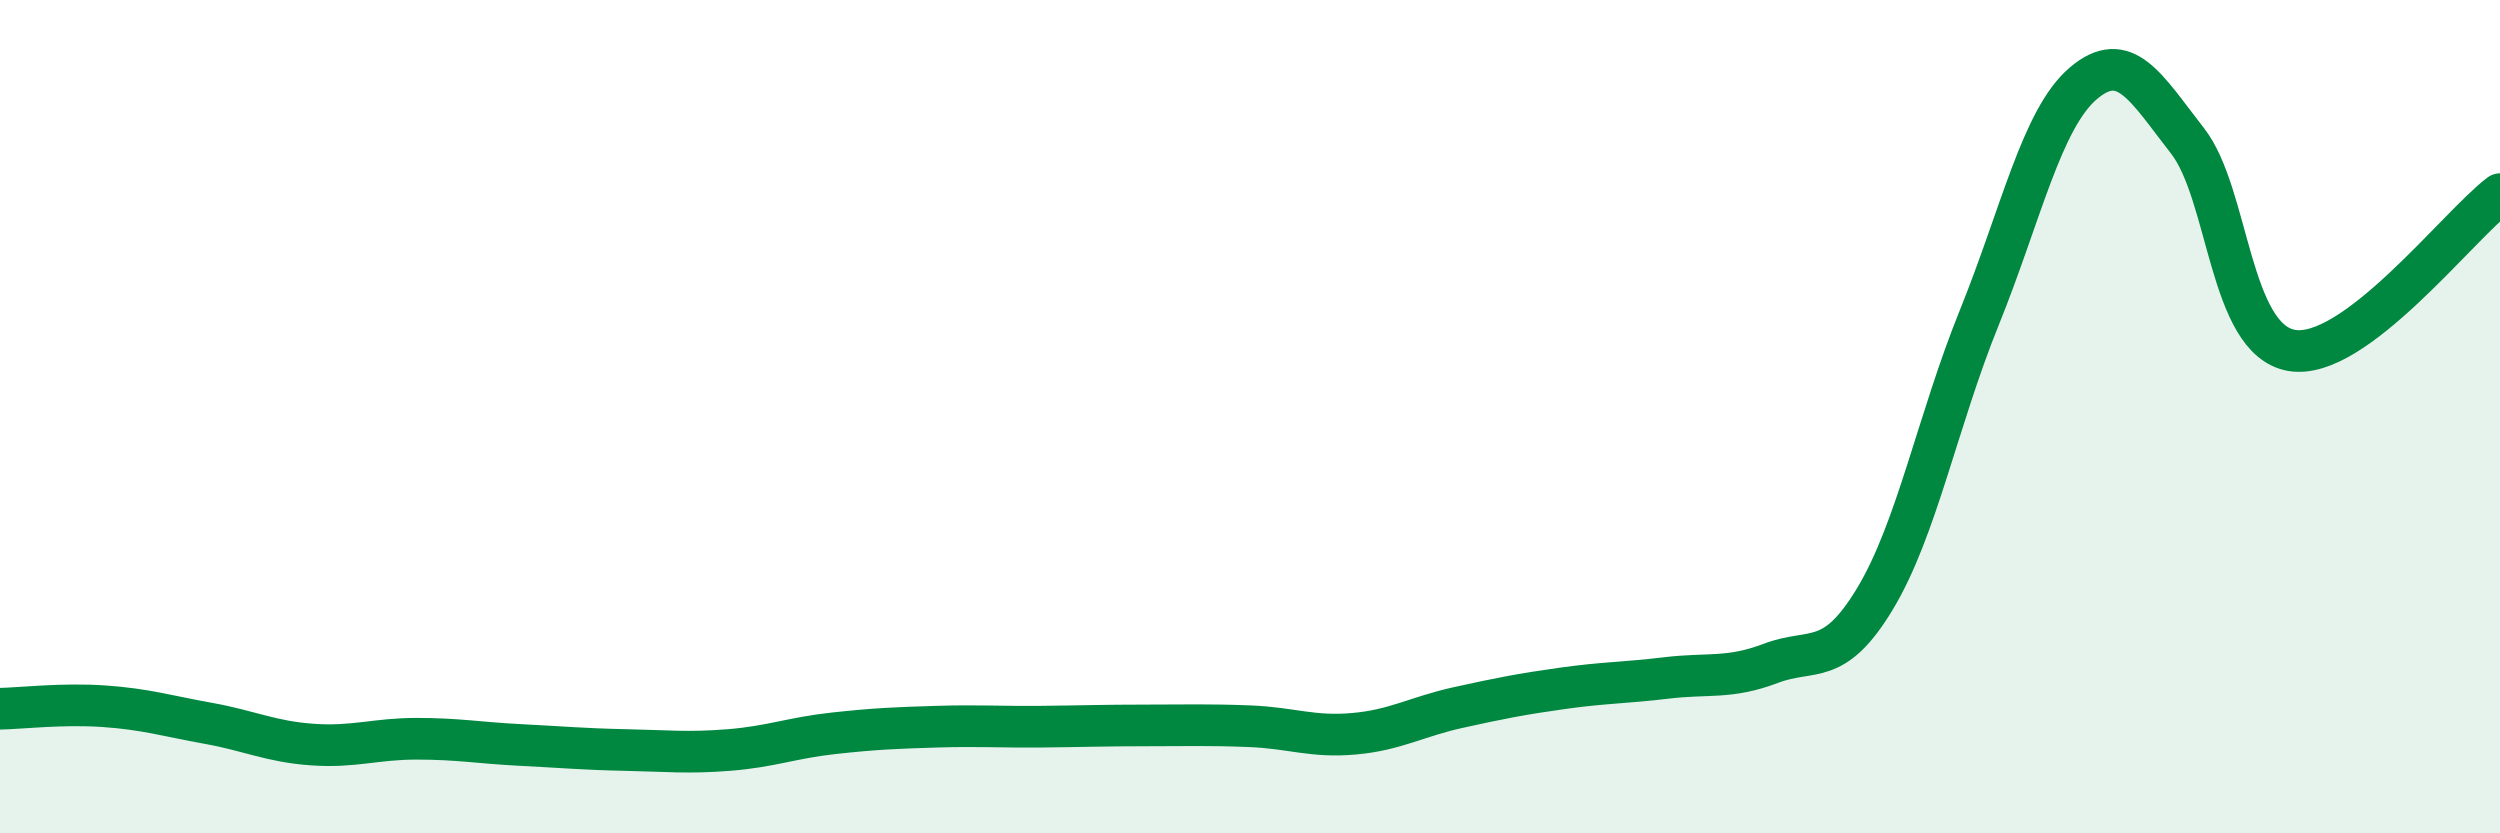 
    <svg width="60" height="20" viewBox="0 0 60 20" xmlns="http://www.w3.org/2000/svg">
      <path
        d="M 0,17.01 C 0.5,17 1.5,16.88 2.5,16.95 C 3.5,17.02 4,17.18 5,17.36 C 6,17.54 6.5,17.8 7.5,17.87 C 8.5,17.94 9,17.73 10,17.73 C 11,17.73 11.5,17.83 12.5,17.88 C 13.5,17.93 14,17.98 15,18 C 16,18.02 16.5,18.08 17.5,18 C 18.5,17.92 19,17.71 20,17.6 C 21,17.49 21.5,17.47 22.5,17.44 C 23.5,17.41 24,17.45 25,17.44 C 26,17.43 26.5,17.41 27.5,17.41 C 28.5,17.41 29,17.39 30,17.43 C 31,17.47 31.5,17.7 32.5,17.61 C 33.5,17.52 34,17.2 35,16.98 C 36,16.76 36.5,16.66 37.5,16.52 C 38.5,16.38 39,16.39 40,16.27 C 41,16.15 41.5,16.3 42.5,15.92 C 43.5,15.54 44,16.03 45,14.37 C 46,12.71 46.5,10.1 47.5,7.63 C 48.5,5.16 49,2.85 50,2 C 51,1.15 51.5,2.1 52.5,3.38 C 53.5,4.66 53.5,8.15 55,8.41 C 56.5,8.67 59,5.41 60,4.66L60 20L0 20Z"
        fill="#008740"
        opacity="0.1"
        stroke-linecap="round"
        stroke-linejoin="round"
      />
      <path
        d="M 0,17.01 C 0.5,17 1.5,16.88 2.5,16.95 C 3.5,17.02 4,17.18 5,17.36 C 6,17.54 6.5,17.8 7.5,17.87 C 8.5,17.94 9,17.73 10,17.73 C 11,17.73 11.5,17.83 12.5,17.88 C 13.5,17.93 14,17.98 15,18 C 16,18.02 16.5,18.08 17.5,18 C 18.5,17.92 19,17.71 20,17.6 C 21,17.49 21.5,17.47 22.5,17.44 C 23.5,17.41 24,17.45 25,17.44 C 26,17.43 26.5,17.41 27.5,17.41 C 28.5,17.41 29,17.39 30,17.43 C 31,17.47 31.5,17.7 32.5,17.61 C 33.5,17.52 34,17.2 35,16.98 C 36,16.76 36.5,16.66 37.5,16.52 C 38.5,16.38 39,16.39 40,16.27 C 41,16.15 41.5,16.3 42.5,15.92 C 43.5,15.54 44,16.03 45,14.37 C 46,12.71 46.5,10.1 47.5,7.63 C 48.5,5.16 49,2.85 50,2 C 51,1.15 51.5,2.1 52.5,3.38 C 53.5,4.66 53.5,8.15 55,8.41 C 56.5,8.67 59,5.41 60,4.66"
        stroke="#008740"
        stroke-width="1"
        fill="none"
        stroke-linecap="round"
        stroke-linejoin="round"
      />
    </svg>
  
